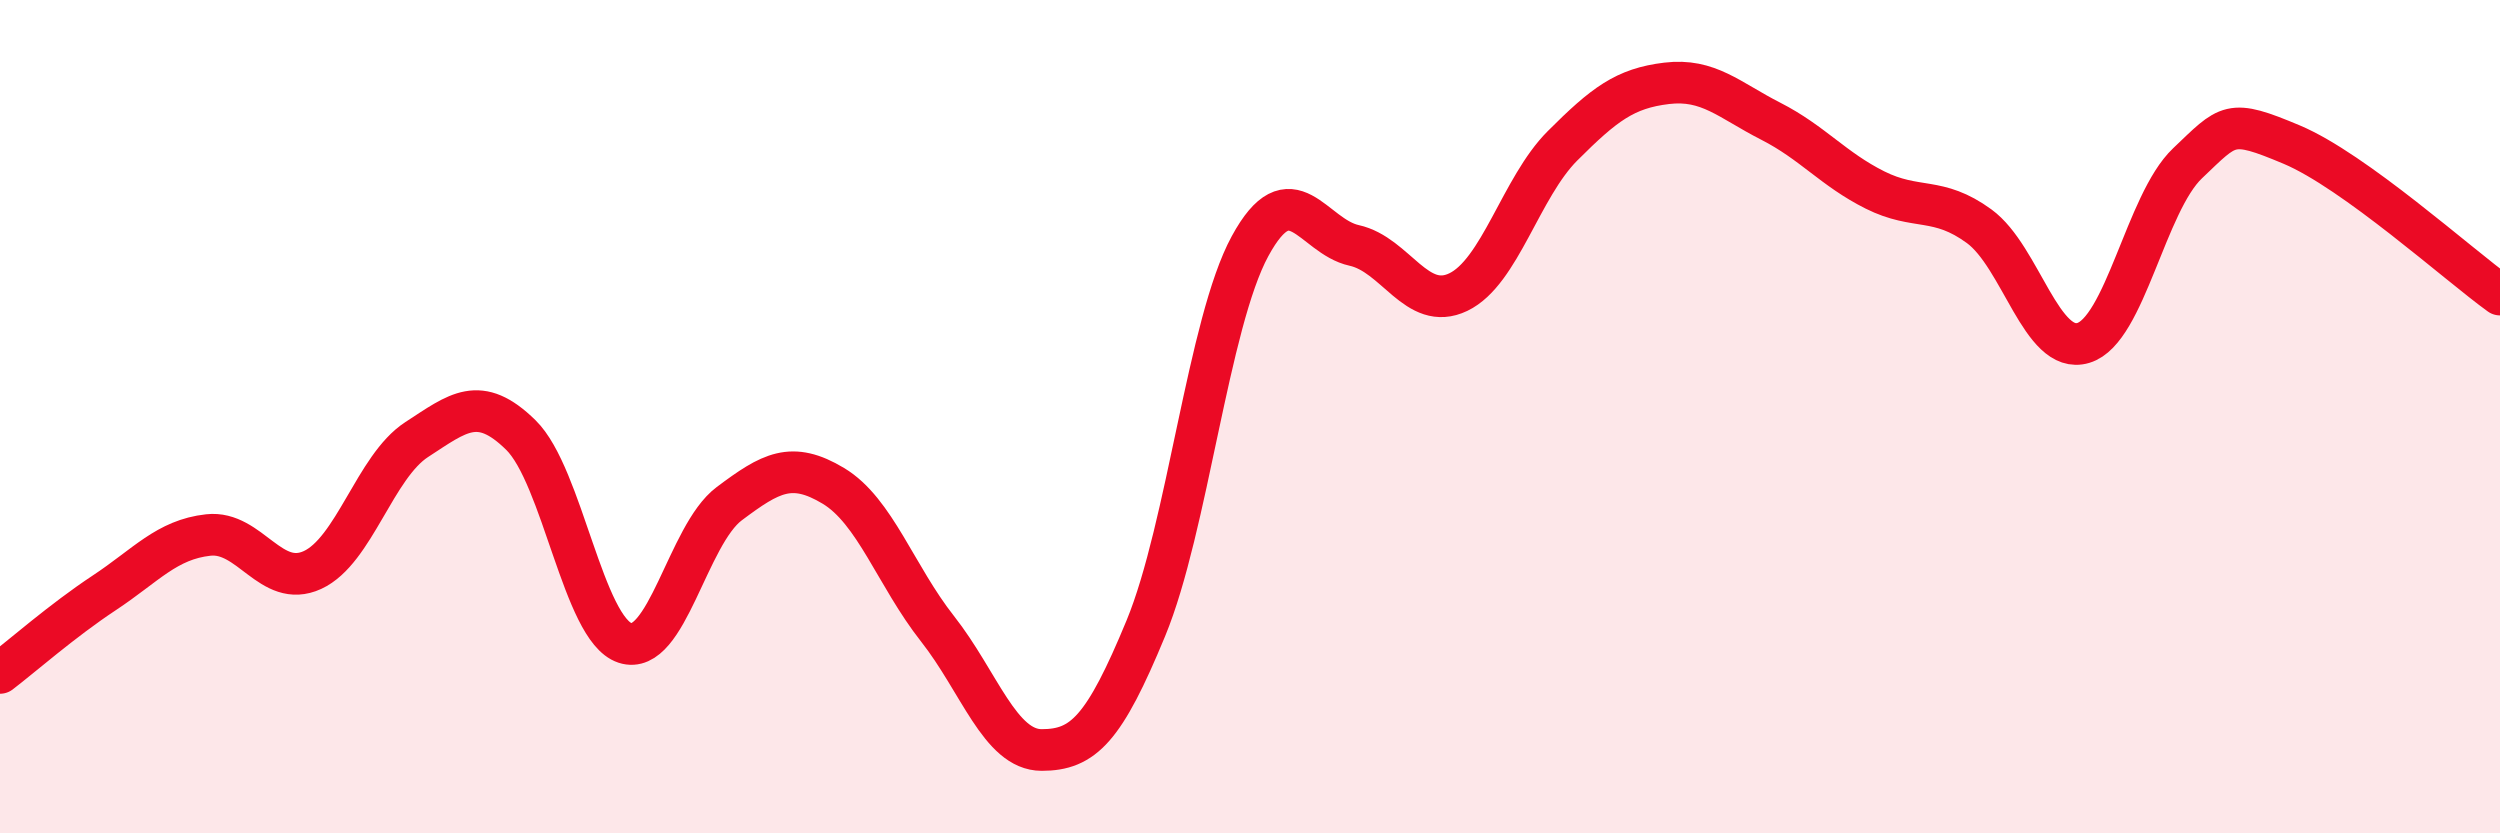 
    <svg width="60" height="20" viewBox="0 0 60 20" xmlns="http://www.w3.org/2000/svg">
      <path
        d="M 0,16.15 C 0.5,15.77 1.5,14.89 2.5,14.23 C 3.5,13.57 4,12.95 5,12.84 C 6,12.73 6.5,14.14 7.5,13.68 C 8.5,13.22 9,11.2 10,10.55 C 11,9.9 11.5,9.46 12.5,10.44 C 13.5,11.42 14,15.1 15,15.43 C 16,15.76 16.5,12.84 17.5,12.09 C 18.5,11.34 19,11.06 20,11.66 C 21,12.26 21.5,13.82 22.5,15.09 C 23.5,16.36 24,18 25,18 C 26,18 26.5,17.5 27.5,15.08 C 28.5,12.66 29,7.75 30,5.91 C 31,4.07 31.5,5.67 32.5,5.89 C 33.5,6.11 34,7.49 35,7.01 C 36,6.53 36.5,4.5 37.5,3.5 C 38.5,2.5 39,2.12 40,2 C 41,1.88 41.5,2.4 42.5,2.91 C 43.5,3.42 44,4.06 45,4.56 C 46,5.06 46.5,4.7 47.5,5.43 C 48.5,6.16 49,8.53 50,8.23 C 51,7.93 51.5,4.87 52.5,3.92 C 53.5,2.97 53.5,2.84 55,3.47 C 56.5,4.1 59,6.35 60,7.07L60 20L0 20Z"
        fill="#EB0A25"
        opacity="0.1"
        stroke-linecap="round"
        stroke-linejoin="round"
      />
      <path
        d="M 0,16.15 C 0.5,15.77 1.5,14.89 2.5,14.23 C 3.5,13.57 4,12.95 5,12.84 C 6,12.73 6.5,14.14 7.5,13.68 C 8.5,13.22 9,11.2 10,10.55 C 11,9.9 11.5,9.46 12.5,10.44 C 13.5,11.42 14,15.1 15,15.43 C 16,15.76 16.5,12.84 17.5,12.09 C 18.5,11.34 19,11.06 20,11.66 C 21,12.26 21.5,13.82 22.5,15.09 C 23.5,16.36 24,18 25,18 C 26,18 26.5,17.5 27.5,15.08 C 28.5,12.66 29,7.75 30,5.91 C 31,4.07 31.5,5.67 32.5,5.89 C 33.5,6.11 34,7.49 35,7.01 C 36,6.53 36.5,4.5 37.5,3.5 C 38.5,2.5 39,2.12 40,2 C 41,1.88 41.5,2.4 42.5,2.91 C 43.5,3.42 44,4.06 45,4.56 C 46,5.06 46.5,4.7 47.5,5.43 C 48.5,6.16 49,8.53 50,8.23 C 51,7.93 51.5,4.87 52.5,3.92 C 53.5,2.97 53.5,2.84 55,3.47 C 56.5,4.1 59,6.35 60,7.07"
        stroke="#EB0A25"
        stroke-width="1"
        fill="none"
        stroke-linecap="round"
        stroke-linejoin="round"
      />
    </svg>
  